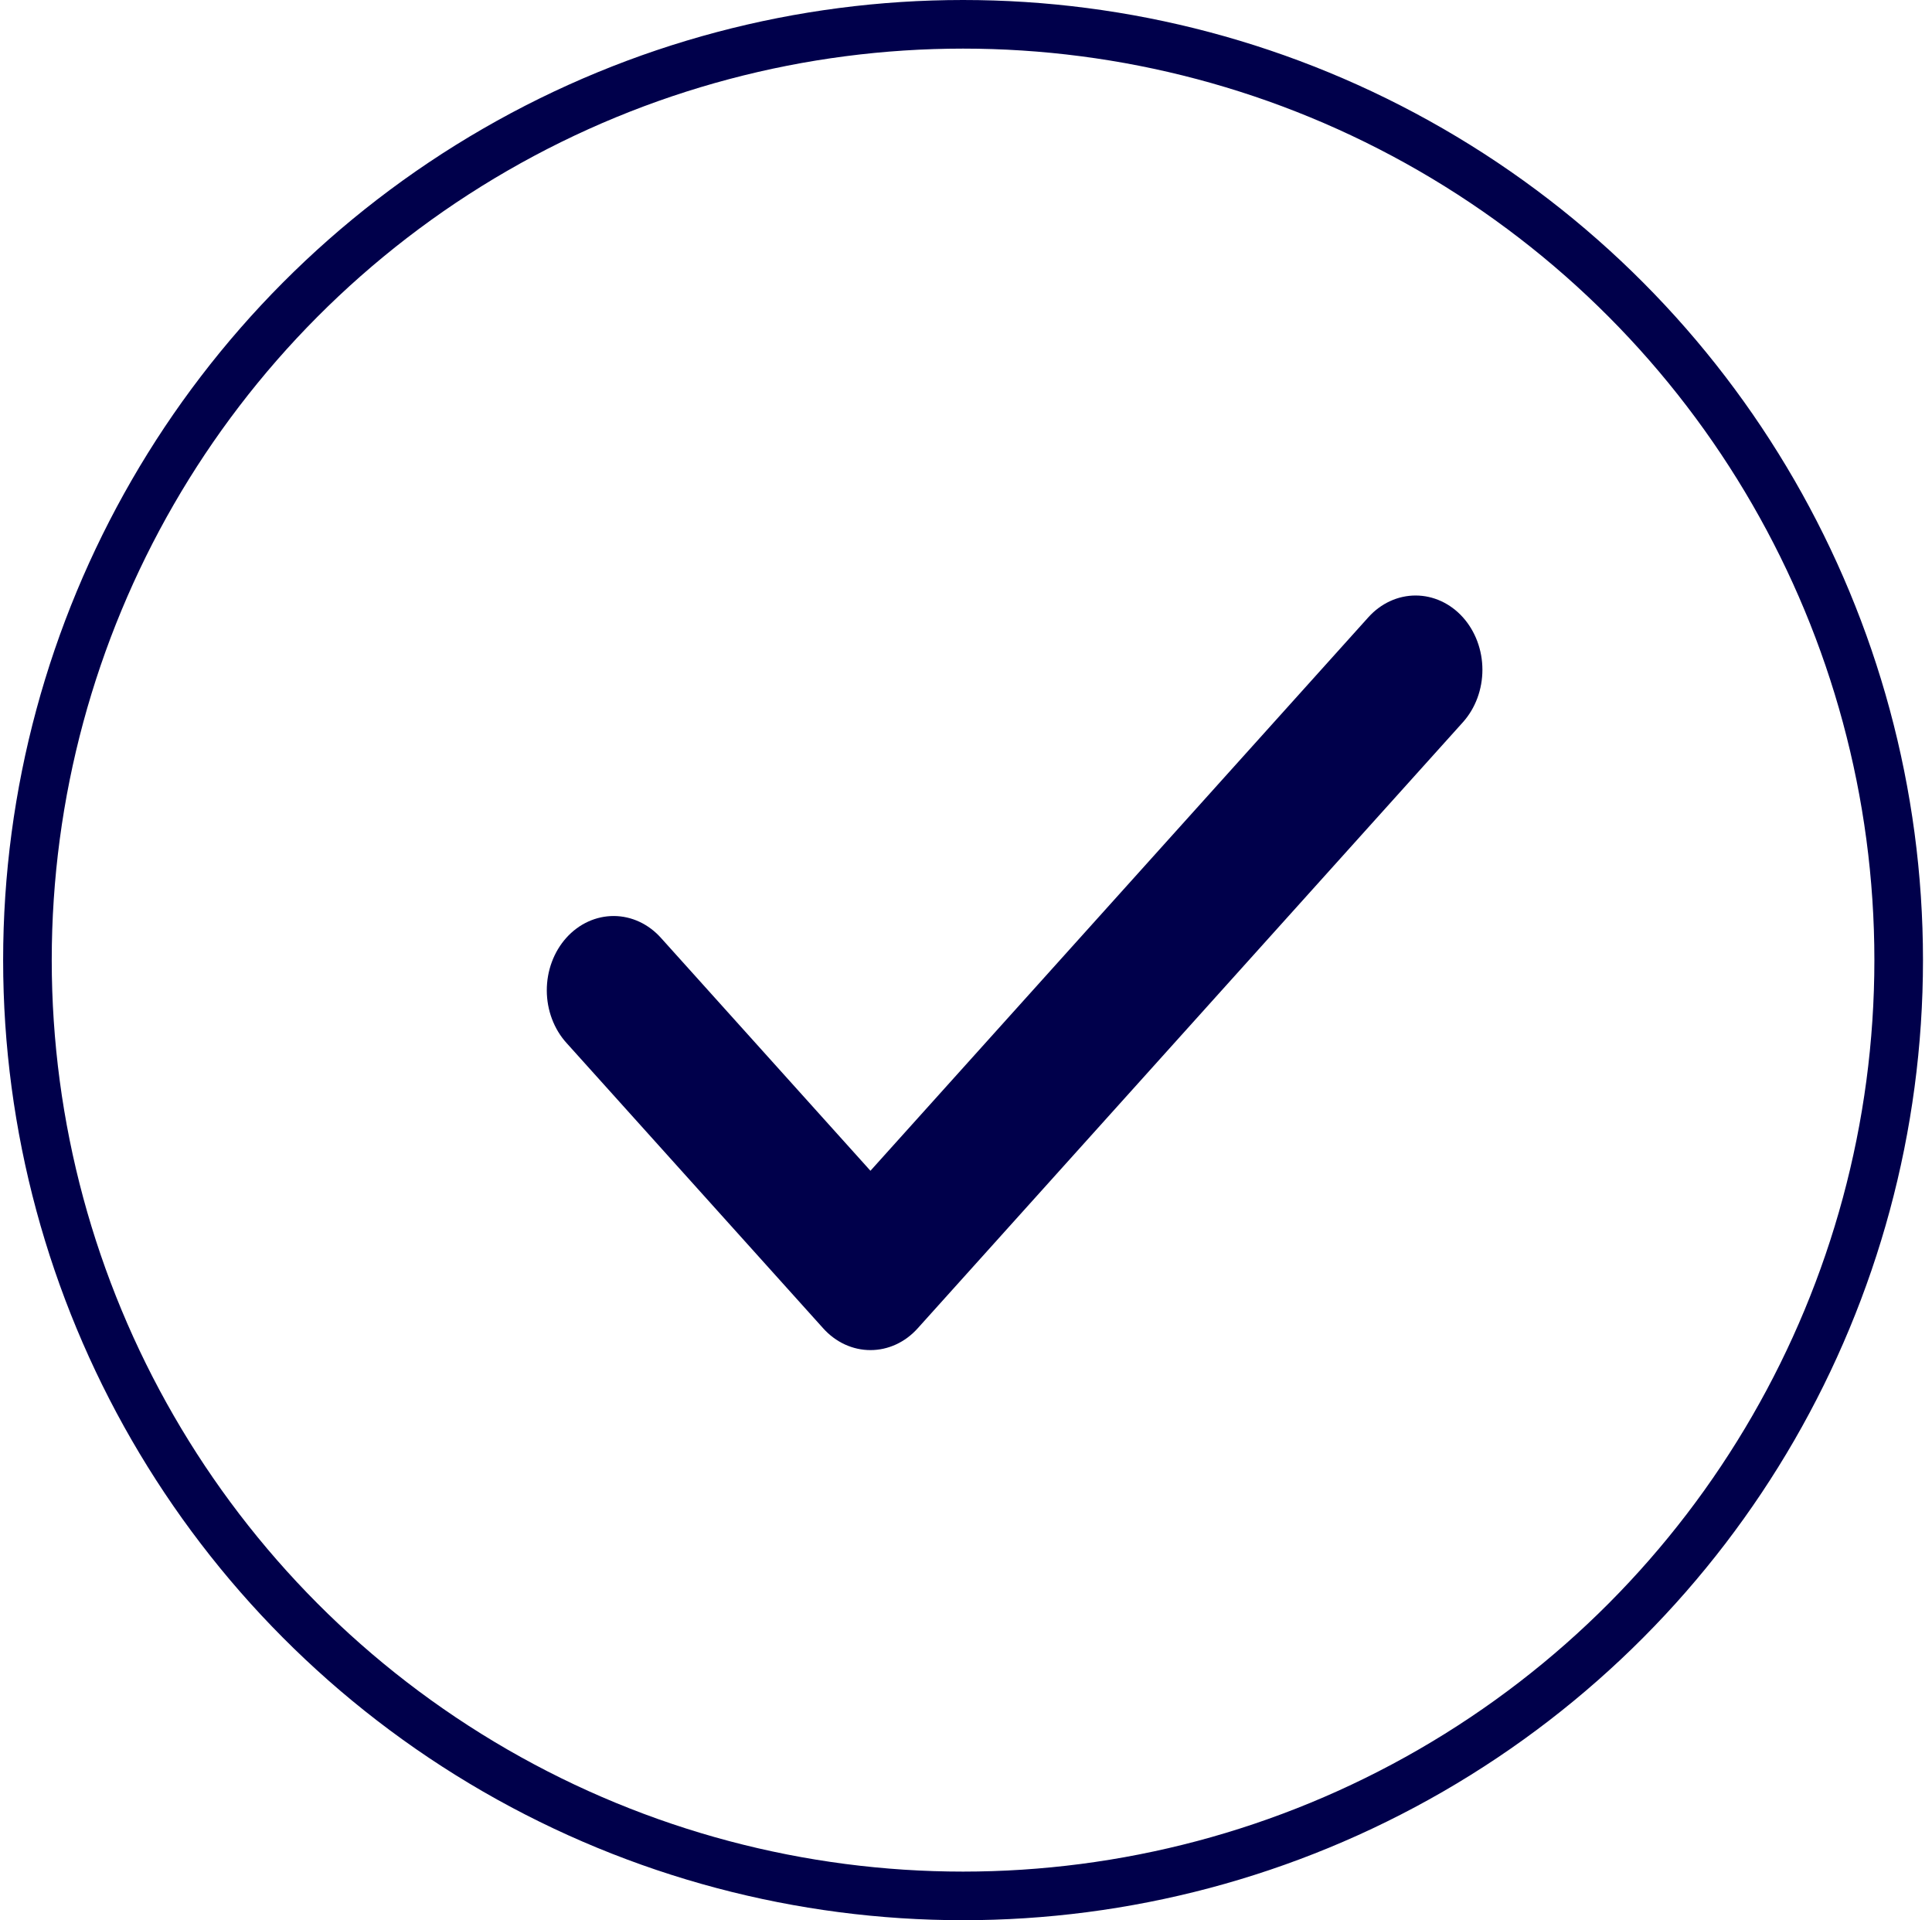 <svg width="159" height="158" viewBox="0 0 159 158" fill="none" xmlns="http://www.w3.org/2000/svg">
<circle cx="79.258" cy="79" r="77" stroke="#00004B" stroke-width="4"/>
<path d="M71.636 111.089C70.914 111.09 70.199 110.932 69.531 110.625C68.864 110.317 68.258 109.866 67.748 109.298L46.633 85.829C46.117 85.263 45.708 84.589 45.428 83.846C45.147 83.103 45.002 82.306 45 81.501C44.998 80.695 45.139 79.897 45.416 79.153C45.692 78.408 46.098 77.731 46.61 77.162C47.123 76.592 47.731 76.141 48.401 75.834C49.071 75.527 49.789 75.37 50.514 75.372C51.239 75.374 51.956 75.536 52.624 75.847C53.293 76.159 53.899 76.614 54.408 77.186L71.636 96.334L112.622 50.781C113.654 49.639 115.051 48.998 116.507 49C117.964 49.002 119.36 49.645 120.39 50.79C121.419 51.935 121.999 53.487 122 55.105C122.001 56.724 121.425 58.277 120.397 59.424L75.524 109.298C75.014 109.867 74.408 110.318 73.741 110.625C73.074 110.932 72.358 111.09 71.636 111.089Z" fill="#00004B"/>
</svg>
